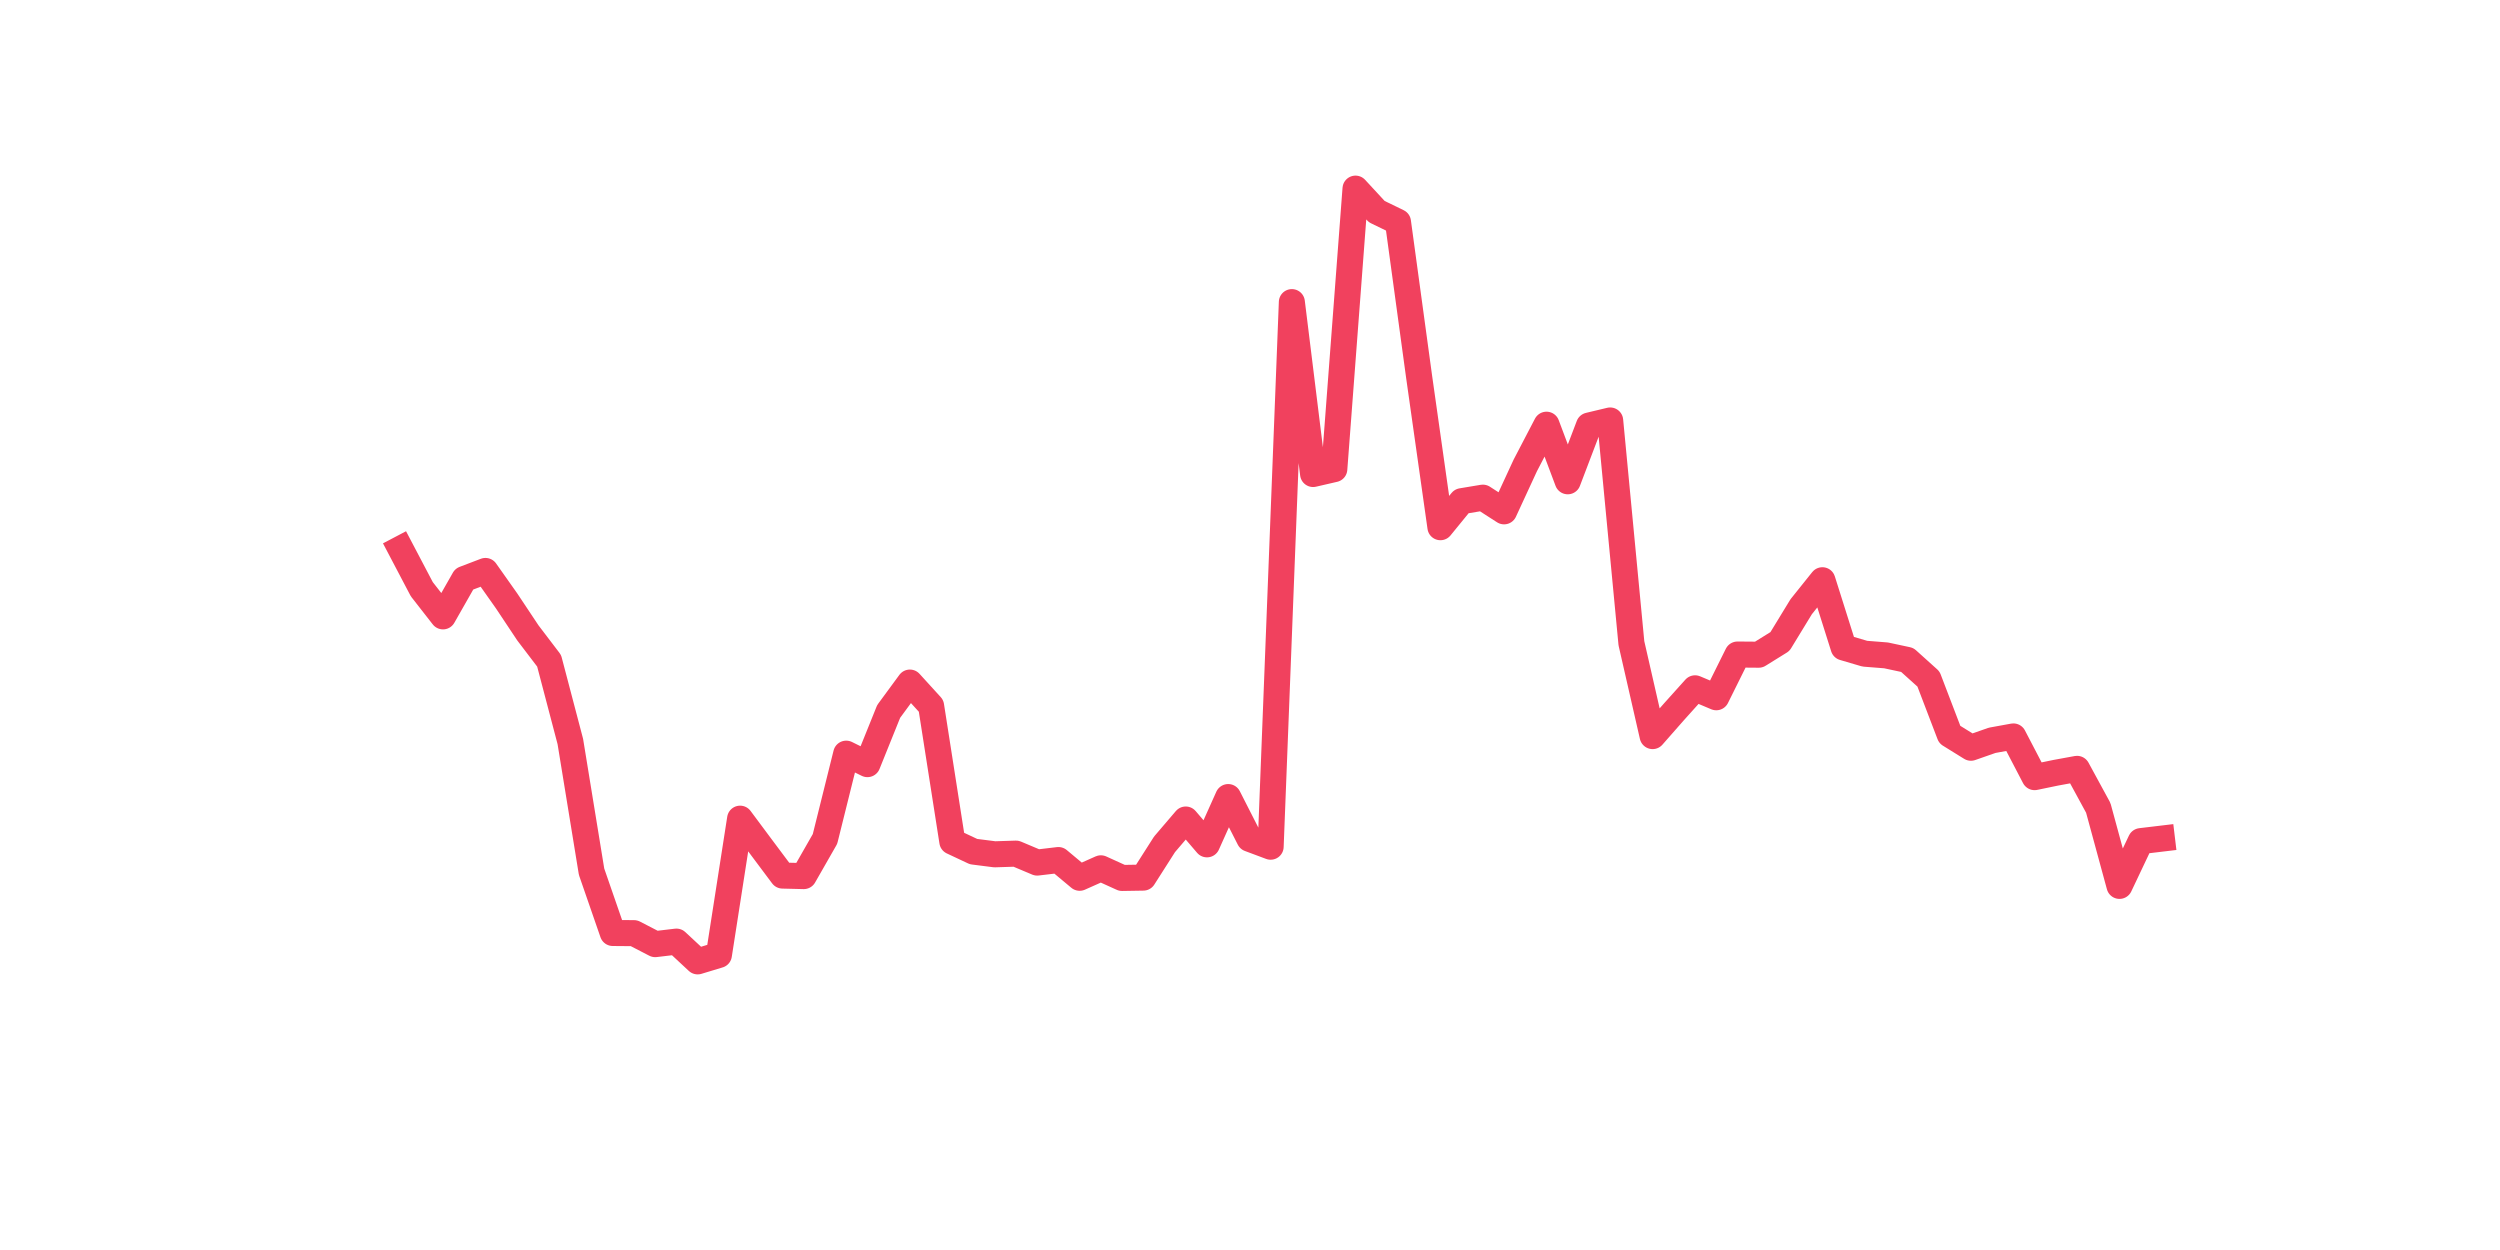 <?xml version="1.0" encoding="utf-8" standalone="no"?>
<!DOCTYPE svg PUBLIC "-//W3C//DTD SVG 1.1//EN"
  "http://www.w3.org/Graphics/SVG/1.1/DTD/svg11.dtd">
<svg xmlns:xlink="http://www.w3.org/1999/xlink" width="144pt" height="72pt" viewBox="0 0 144 72" xmlns="http://www.w3.org/2000/svg" version="1.1">
 <defs>
  <style type="text/css">*{stroke-linejoin: round; stroke-linecap: butt}</style>
 </defs>
 <g id="figure_1">
  <g id="patch_1">
   <path d="M 0 72 
L 144 72 
L 144 0 
L 0 0 
z
" style="fill: #ffffff"/>
  </g>
  <g id="axes_1">
   <g id="line2d_1">
    <path d="M 23.073 31.612 
L 24.295 33.937 
L 25.517 35.503 
L 26.74 33.353 
L 27.962 32.887 
L 29.184 34.618 
L 30.407 36.456 
L 31.629 38.061 
L 32.851 42.71 
L 34.074 50.21 
L 35.296 53.74 
L 36.519 53.75 
L 37.741 54.382 
L 38.963 54.237 
L 40.186 55.375 
L 41.408 55.005 
L 42.63 47.156 
L 43.853 48.799 
L 45.075 50.433 
L 46.297 50.463 
L 47.52 48.323 
L 48.742 43.411 
L 49.964 44.014 
L 51.187 40.979 
L 52.409 39.316 
L 53.631 40.658 
L 54.854 48.478 
L 56.076 49.052 
L 57.298 49.208 
L 58.521 49.169 
L 59.743 49.684 
L 60.965 49.539 
L 62.188 50.56 
L 63.41 50.015 
L 64.632 50.57 
L 65.855 50.55 
L 67.077 48.634 
L 68.299 47.204 
L 69.522 48.634 
L 70.744 45.911 
L 71.966 48.313 
L 73.189 48.77 
L 74.411 17.402 
L 75.634 27.303 
L 76.856 27.021 
L 78.078 10.865 
L 79.301 12.188 
L 80.523 12.782 
L 81.745 21.73 
L 82.968 30.367 
L 84.19 28.869 
L 85.412 28.665 
L 86.635 29.453 
L 87.857 26.807 
L 89.079 24.463 
L 90.302 27.722 
L 91.524 24.512 
L 92.746 24.22 
L 93.969 37.05 
L 95.191 42.399 
L 96.413 41.008 
L 97.636 39.647 
L 98.858 40.162 
L 100.08 37.701 
L 101.303 37.711 
L 102.525 36.952 
L 103.747 34.949 
L 104.97 33.422 
L 106.192 37.293 
L 107.414 37.653 
L 108.637 37.75 
L 109.859 38.012 
L 111.081 39.112 
L 112.304 42.312 
L 113.526 43.07 
L 114.749 42.642 
L 115.971 42.419 
L 117.193 44.763 
L 118.416 44.51 
L 119.638 44.286 
L 120.86 46.533 
L 122.083 51.027 
L 123.305 48.449 
L 124.527 48.303 
" clip-path="url(#p6c1e4b7ffc)" style="fill: none; stroke: #f1415e; stroke-width: 1.5; stroke-linecap: square"/>
   </g>
  </g>
 </g>
 <defs>
  <clipPath id="p6c1e4b7ffc">
   <rect x="18" y="8.64" width="111.6" height="48.96"/>
  </clipPath>
 </defs>
</svg>
